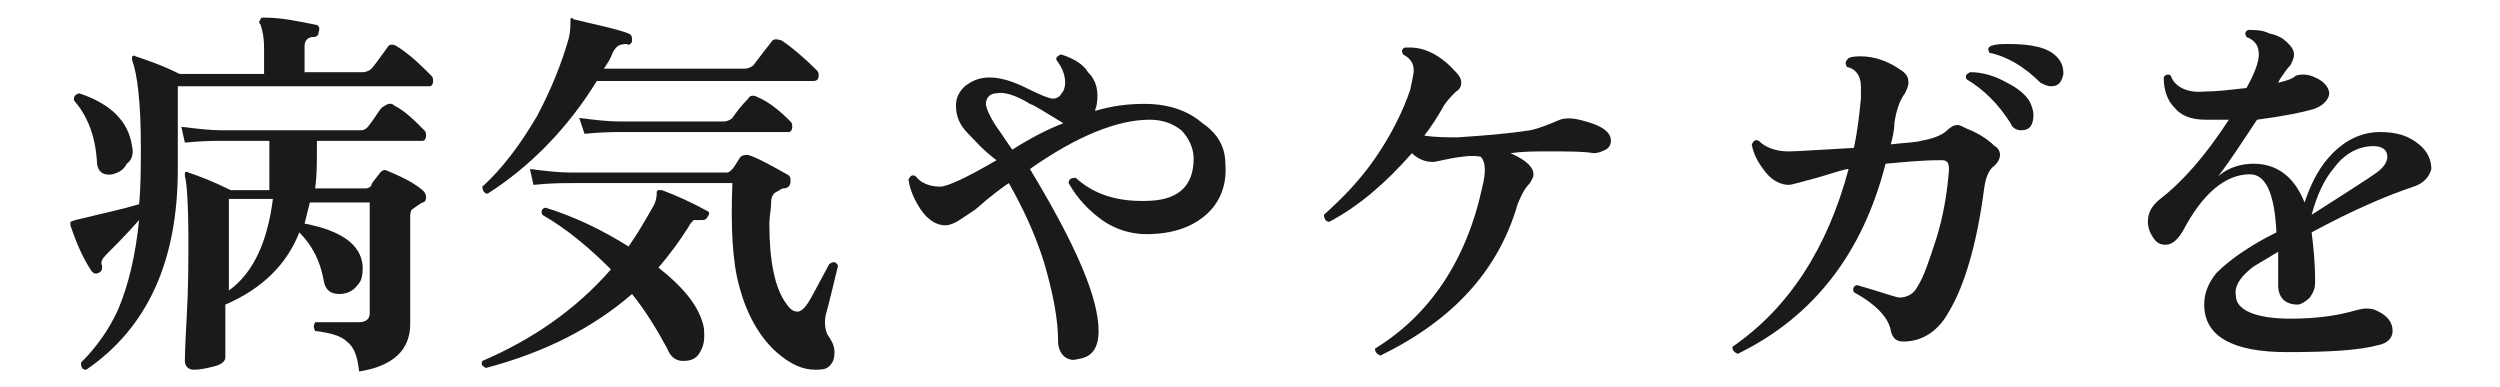 <?xml version="1.0" encoding="utf-8"?>
<!-- Generator: Adobe Illustrator 27.2.0, SVG Export Plug-In . SVG Version: 6.00 Build 0)  -->
<svg version="1.1" id="_レイヤー_2" xmlns="http://www.w3.org/2000/svg" xmlns:xlink="http://www.w3.org/1999/xlink" x="0px"
	 y="0px" viewBox="0 0 142 22" style="enable-background:new 0 0 142 22;" xml:space="preserve">
<style type="text/css">
	.st0{fill:#1A1A1A;}
</style>
<g id="_レイヤー_1-2">
	<path class="st0" d="M24.5,4.3c0.1,0.1,0.1,0.2,0.1,0.3c0,0.2-0.1,0.3-0.2,0.3H10.1v4.7c0,5.2-1.7,9-5.2,11.4
		c-0.2,0-0.3-0.1-0.3-0.4c0.9-0.9,1.6-1.9,2.1-3c0.6-1.4,1-3.1,1.2-5.1c-0.8,0.9-1.4,1.5-1.9,2c-0.2,0.2-0.3,0.4-0.2,0.6
		c0,0.2,0,0.3-0.2,0.4c-0.2,0.1-0.3,0-0.4-0.1c-0.4-0.6-0.8-1.4-1.2-2.6c0-0.1,0-0.1,0-0.2c0,0,0.2-0.1,0.7-0.2
		c1.2-0.3,2.2-0.5,3.2-0.8C8,10.6,8,9.5,8,8.3c0-2.5-0.2-4.1-0.5-4.9c0-0.1,0-0.2,0-0.2c0.1,0,0.1-0.1,0.2,0c0.6,0.2,1.5,0.5,2.5,1
		H15V2.8c0-0.7-0.1-1.1-0.2-1.4c-0.1-0.1-0.1-0.2,0-0.3c0-0.1,0.1-0.1,0.2-0.1c1,0,1.9,0.2,2.9,0.4c0.2,0,0.3,0.2,0.2,0.4
		c0,0.2-0.1,0.3-0.3,0.3c-0.3,0-0.5,0.2-0.5,0.5v1.5h3.3c0.2,0,0.4-0.1,0.5-0.2c0.1-0.1,0.4-0.5,0.9-1.2c0.1-0.2,0.3-0.2,0.5-0.1
		C23.3,3.1,23.9,3.7,24.5,4.3L24.5,4.3z M7.5,8.3c0.1,0.4,0,0.8-0.3,1C7,9.7,6.7,9.8,6.4,9.9C5.8,10,5.5,9.7,5.5,9.1
		C5.4,7.6,4.9,6.5,4.2,5.7c0-0.2,0-0.3,0.3-0.4C6.3,5.9,7.3,6.9,7.5,8.3L7.5,8.3z M24.1,7.4c0.1,0.1,0.1,0.2,0.1,0.3
		c0,0.2-0.1,0.3-0.2,0.3h-6v0.5c0,0.8,0,1.5-0.1,2.2h2.9c0.1,0,0.3-0.1,0.3-0.2c0-0.1,0.2-0.3,0.5-0.7c0.1-0.1,0.2-0.2,0.4-0.1
		c0.7,0.3,1.4,0.6,2,1.1c0.1,0.1,0.2,0.2,0.2,0.4c0,0.2-0.1,0.3-0.2,0.3c-0.2,0.1-0.3,0.2-0.6,0.4c-0.1,0.1-0.1,0.3-0.1,0.5v1
		c0,0.5,0,1.5,0,2.9c0,1.4,0,2.1,0,2.1c0,1.5-1,2.4-2.9,2.7c-0.1-0.9-0.3-1.4-0.7-1.7c-0.3-0.3-0.9-0.5-1.8-0.6
		c-0.1-0.2-0.1-0.3,0-0.5c0.8,0,1.6,0,2.5,0c0.4,0,0.6-0.2,0.6-0.5v-6.3h-3.4c-0.1,0.4-0.2,0.8-0.3,1.2c2.1,0.4,3.2,1.2,3.3,2.4
		c0,0.4,0,0.8-0.3,1.1c-0.2,0.3-0.6,0.5-1,0.5c-0.5,0-0.8-0.2-0.9-0.7c-0.2-1.2-0.7-2.1-1.4-2.8c-0.7,1.8-2.1,3.2-4.2,4.1v3
		c0,0.2-0.2,0.4-0.6,0.5c-0.4,0.1-0.8,0.2-1.2,0.2c-0.3,0-0.5-0.2-0.5-0.5c0,0.1,0-0.7,0.1-2.4s0.1-3.2,0.1-4.4
		c0-2.2-0.1-3.4-0.2-3.7c0-0.1,0-0.2,0-0.2c0,0,0.1-0.1,0.2,0c0.6,0.2,1.4,0.5,2.4,1h2.2c0-0.6,0-1.3,0-2.2V8h-2.7
		c-0.4,0-1.1,0-2.1,0.1l-0.2-0.9c0.8,0.1,1.6,0.2,2.3,0.2h7.9c0.2,0,0.3-0.1,0.4-0.2c0.4-0.5,0.6-0.9,0.8-1.1
		C22,5.9,22.2,5.8,22.4,6C23,6.3,23.5,6.8,24.1,7.4L24.1,7.4z M15.5,11.3H13v5.2C14.4,15.5,15.2,13.7,15.5,11.3z"/>
	<path class="st0" d="M40.2,12.3c-0.1,0.2-0.2,0.2-0.4,0.2c-0.2,0-0.3,0-0.4,0c-0.1,0.1-0.2,0.2-0.3,0.4c-0.5,0.8-1.1,1.6-1.7,2.3
		c1.4,1.1,2.2,2.1,2.5,3.1c0.1,0.3,0.1,0.5,0.1,0.8c0,0.4-0.1,0.7-0.3,1c-0.2,0.3-0.5,0.4-0.9,0.4c-0.4,0-0.7-0.2-0.9-0.7
		c-0.6-1.1-1.2-2.1-2-3.1c-2.2,1.9-4.9,3.3-8.3,4.2c-0.2-0.1-0.3-0.2-0.2-0.4c2.8-1.2,5.3-2.9,7.3-5.2c-1.2-1.2-2.5-2.3-3.9-3.1
		c-0.1-0.2,0-0.4,0.2-0.4c1.6,0.5,3.1,1.2,4.7,2.2c0.5-0.7,0.9-1.4,1.3-2.1c0.2-0.3,0.3-0.6,0.3-0.9c0-0.1,0-0.2,0.1-0.2
		c0,0,0.1,0,0.2,0c0.8,0.3,1.7,0.7,2.6,1.2C40.3,12,40.3,12.2,40.2,12.3L40.2,12.3z M46.4,4c0.1,0.1,0.1,0.2,0.1,0.3
		c0,0.2-0.1,0.3-0.3,0.3H33.9c-1.6,2.6-3.7,4.8-6.2,6.4c-0.2,0-0.3-0.2-0.3-0.4c1.1-1,2.1-2.3,3.1-4c0.8-1.5,1.4-3,1.8-4.4
		c0.1-0.4,0.1-0.7,0.1-0.9c0-0.1,0-0.2,0-0.2c0-0.1,0.1-0.1,0.2,0c1.2,0.3,2.3,0.5,3.1,0.8c0.2,0.1,0.2,0.2,0.2,0.4
		s-0.2,0.3-0.3,0.2c-0.4,0-0.6,0.1-0.8,0.5c-0.1,0.3-0.3,0.6-0.5,0.9h8c0.2,0,0.4-0.1,0.5-0.2c0.3-0.4,0.6-0.8,1-1.3
		c0.1-0.2,0.3-0.2,0.6-0.1C45,2.7,45.7,3.3,46.4,4L46.4,4z M47.6,15.1c-0.3,1.2-0.5,2.1-0.7,2.8c-0.1,0.5,0,0.9,0.1,1.1
		c0.2,0.3,0.4,0.6,0.4,1s-0.1,0.6-0.3,0.8S46.6,21,46.3,21c-0.7,0-1.4-0.3-2.2-1c-1-0.9-1.7-2.2-2.1-3.7c-0.4-1.4-0.5-3.4-0.4-5.9
		h-9.2c-0.4,0-1.1,0-2.1,0.1l-0.2-0.9c0.8,0.1,1.6,0.2,2.3,0.2h8.9c0.1,0,0.2-0.1,0.3-0.2c0.1-0.1,0.2-0.3,0.4-0.6
		c0.1-0.2,0.3-0.2,0.5-0.2c0.6,0.2,1.3,0.6,2.2,1.1c0.2,0.1,0.2,0.2,0.2,0.4c0,0.2-0.1,0.4-0.4,0.4c-0.1,0-0.2,0.1-0.4,0.2
		c-0.2,0.1-0.3,0.3-0.3,0.6c0,0.4-0.1,0.8-0.1,1.2c0,2.1,0.3,3.7,1,4.6c0.2,0.3,0.4,0.4,0.6,0.4c0.2,0,0.4-0.2,0.6-0.5
		s0.6-1.1,1.2-2.2C47.4,14.8,47.5,14.9,47.6,15.1L47.6,15.1z M44.9,6.9C45,7,45,7.1,45,7.2c0,0.2-0.1,0.3-0.2,0.3h-9.5
		c-0.4,0-1.1,0-2.1,0.1l-0.3-0.9c0.8,0.1,1.6,0.2,2.3,0.2h5.9c0.2,0,0.4-0.1,0.5-0.2c0.2-0.3,0.5-0.7,0.9-1.1
		c0.1-0.2,0.3-0.2,0.5-0.1C43.7,5.8,44.3,6.3,44.9,6.9z"/>
	<path class="st0" d="M69.6,9.3c0.1,1.2-0.3,2.2-1.1,2.9s-1.9,1.1-3.4,1.1c-0.9,0-1.8-0.3-2.5-0.8s-1.4-1.2-1.9-2.1
		c0-0.2,0.1-0.3,0.4-0.3c1.1,1,2.5,1.4,4.3,1.3c1.6-0.1,2.4-0.9,2.4-2.4c0-0.6-0.3-1.2-0.7-1.6c-0.5-0.4-1.1-0.6-1.8-0.6
		c-1.8,0-4.1,0.9-6.8,2.8c2.6,4.3,3.9,7.3,3.9,9.2c0,1-0.4,1.5-1.2,1.6c-0.3,0.1-0.6,0-0.8-0.2s-0.3-0.5-0.3-0.8
		c0-1.3-0.3-2.8-0.8-4.5c-0.5-1.6-1.2-3.1-2-4.5c-0.3,0.2-1,0.7-1.9,1.5c-0.3,0.2-0.6,0.4-0.9,0.6c-0.3,0.2-0.6,0.3-0.8,0.3
		c-0.5,0-1-0.3-1.4-0.9c-0.4-0.6-0.6-1.1-0.7-1.7c0.1-0.2,0.2-0.3,0.4-0.2c0.3,0.4,0.8,0.6,1.4,0.6c0.4,0,1.5-0.5,3.2-1.5
		C55.8,8.5,55.4,8,55,7.6c-0.5-0.5-0.7-1-0.7-1.6c0-0.5,0.2-0.8,0.5-1.1c0.4-0.3,0.8-0.5,1.4-0.5c0.6,0,1.3,0.2,2.1,0.6
		s1.3,0.6,1.5,0.6c0.2,0,0.4-0.1,0.5-0.3c0.1-0.1,0.2-0.3,0.2-0.6c0-0.5-0.2-0.9-0.5-1.3c0-0.1,0-0.2,0.1-0.2
		c0.1-0.1,0.1-0.1,0.2-0.1c0.6,0.2,1.2,0.5,1.5,1c0.5,0.5,0.6,1.1,0.5,1.8c0,0.1-0.1,0.3-0.1,0.4c1-0.3,1.9-0.4,2.8-0.4
		c1.4,0,2.5,0.4,3.3,1.1C69.2,7.6,69.6,8.4,69.6,9.3L69.6,9.3z M60.4,7L60.4,7c-1-0.6-1.6-1-1.9-1.1c-0.8-0.5-1.5-0.7-1.9-0.6
		c-0.4,0-0.6,0.3-0.6,0.6c0,0.2,0.2,0.7,0.6,1.3c0.3,0.4,0.6,0.9,0.9,1.3C58.6,7.8,59.6,7.3,60.4,7L60.4,7z"/>
	<path class="st0" d="M91.5,8c0,0.2-0.1,0.4-0.3,0.5c-0.2,0.1-0.4,0.2-0.7,0.2c-0.5-0.1-1.4-0.1-2.6-0.1c-0.7,0-1.4,0-2.1,0.1
		c0.9,0.4,1.3,0.8,1.3,1.2c0,0.2-0.1,0.3-0.2,0.5c-0.3,0.3-0.5,0.7-0.7,1.2c-1.1,3.8-3.7,6.6-7.8,8.6c-0.2-0.1-0.3-0.2-0.3-0.4
		c3.1-1.9,5.2-5,6.1-9.2c0.2-0.8,0.2-1.4-0.1-1.7C83.6,8.8,83,8.9,82.4,9c-0.5,0.1-0.9,0.2-1,0.2c-0.5,0-0.9-0.2-1.2-0.5
		c-1.5,1.7-3,3-4.7,3.9c-0.2,0-0.3-0.2-0.3-0.4c1-0.9,2-1.9,2.9-3.2c0.9-1.3,1.6-2.7,2-3.9c0.1-0.5,0.2-0.9,0.2-1.1
		c0-0.4-0.2-0.7-0.6-0.9c-0.1-0.2-0.1-0.3,0.1-0.4c0.1,0,0.2,0,0.3,0c0.9,0,1.8,0.5,2.6,1.4C82.9,4.3,83,4.5,83,4.7
		c0,0.2-0.1,0.4-0.3,0.5c-0.3,0.3-0.6,0.6-0.8,1c-0.3,0.5-0.6,1-1,1.5c0.6,0.1,1.3,0.1,1.9,0.1c1.5-0.1,2.8-0.2,4.1-0.4
		c0.5-0.1,1-0.3,1.7-0.6c0.3-0.1,0.7-0.1,1.1,0C91,7.1,91.5,7.5,91.5,8L91.5,8z"/>
	<path class="st0" d="M113.3,8.3c0.2,0.1,0.3,0.3,0.3,0.5c0,0.2-0.1,0.4-0.3,0.6c-0.3,0.2-0.5,0.6-0.6,1.3c-0.4,3.1-1.1,5.5-2,7
		c-0.6,1.1-1.5,1.7-2.6,1.7c-0.4,0-0.6-0.2-0.7-0.6c-0.1-0.7-0.8-1.5-2.1-2.2c-0.1-0.2,0-0.4,0.2-0.4c1.4,0.4,2.2,0.7,2.4,0.7
		c0.4,0,0.8-0.2,1-0.6c0.4-0.6,0.7-1.6,1.1-2.8c0.4-1.3,0.6-2.6,0.7-3.8c0-0.2,0-0.4-0.1-0.5c-0.1-0.1-0.2-0.1-0.4-0.1
		c-1,0-2,0.1-3.1,0.2c-1.3,5.1-4.1,8.7-8.4,10.8c-0.2-0.1-0.3-0.2-0.3-0.4c3.2-2.2,5.4-5.6,6.6-10.1c-0.2,0-0.8,0.2-1.8,0.5
		c-0.8,0.2-1.4,0.4-1.6,0.4c-0.4,0-0.9-0.2-1.3-0.7c-0.4-0.5-0.7-1-0.8-1.6c0.1-0.2,0.2-0.3,0.4-0.2c0.4,0.4,1,0.6,1.7,0.6
		c0.5,0,1.8-0.1,3.7-0.2c0.2-0.9,0.3-1.8,0.4-2.8c0-0.3,0-0.5,0-0.7c0-0.6-0.3-1-0.8-1.1c-0.1-0.2-0.1-0.3,0.1-0.5
		c0.2-0.1,0.5-0.1,0.7-0.1c0.8,0,1.6,0.3,2.3,0.8c0.3,0.2,0.4,0.4,0.4,0.7c0,0.2-0.1,0.4-0.2,0.6c-0.3,0.4-0.5,1-0.6,1.7
		c0,0.4-0.1,0.8-0.2,1.2c0.8-0.1,1.4-0.1,1.7-0.2c0.6-0.1,1.2-0.3,1.5-0.6c0.2-0.2,0.4-0.3,0.6-0.3c0.1,0,0.3,0.1,0.5,0.2
		C112.2,7.5,112.8,7.8,113.3,8.3L113.3,8.3z M115.3,5.8c0.1,0.2,0.2,0.5,0.2,0.7c0,0.6-0.2,0.9-0.7,0.9c-0.2,0-0.5-0.1-0.6-0.4
		c-0.7-1.1-1.5-1.9-2.5-2.5c-0.1-0.2,0-0.3,0.2-0.4c0.7,0,1.4,0.2,2.1,0.6C114.6,5,115.1,5.4,115.3,5.8L115.3,5.8z M116.5,4.9
		c-0.2,0-0.4-0.1-0.6-0.2C115,3.8,114,3.2,113,3c-0.1-0.2-0.1-0.3,0.1-0.4c0.3-0.1,0.6-0.1,1-0.1c1.3,0,2.2,0.2,2.7,0.7
		c0.3,0.3,0.4,0.6,0.4,1C117.1,4.7,116.9,4.9,116.5,4.9L116.5,4.9z"/>
	<path class="st0" d="M137.1,10.6c-1.5,0.5-3.4,1.3-5.8,2.6c0.1,0.8,0.2,1.7,0.2,2.8c0,0.4-0.1,0.6-0.3,0.9
		c-0.2,0.2-0.5,0.4-0.7,0.4c-0.7,0-1.1-0.4-1.1-1.1c0-0.1,0-0.3,0-0.8c0-0.4,0-0.8,0-1.1c-0.8,0.5-1.4,0.8-1.6,1
		c-0.6,0.5-0.9,1-0.8,1.5c0,0.8,1.1,1.3,3.1,1.3c1.6,0,2.8-0.2,3.8-0.5c0.4-0.1,0.7-0.1,1,0c0.7,0.3,1,0.7,1,1.2
		c0,0.4-0.3,0.7-0.8,0.8c-1.1,0.3-2.8,0.4-5.2,0.4c-3.1,0-4.7-0.9-4.7-2.7c0-0.6,0.2-1.2,0.7-1.8c0.4-0.4,1-0.9,1.8-1.4
		c0.3-0.2,0.8-0.5,1.6-0.9c-0.1-2.2-0.6-3.3-1.5-3.3c-1.4,0-2.7,1.1-3.8,3.2c-0.3,0.5-0.6,0.8-1,0.8c-0.3,0-0.5-0.1-0.7-0.4
		c-0.2-0.3-0.3-0.6-0.3-0.9c0-0.5,0.2-0.9,0.7-1.3c1.3-1,2.6-2.5,3.9-4.5c-0.5,0-0.9,0-1.3,0c-0.8,0-1.4-0.2-1.8-0.7
		c-0.4-0.4-0.6-1-0.6-1.7c0.1-0.2,0.3-0.2,0.4-0.1c0.2,0.6,0.9,1,1.9,0.9c0.7,0,1.5-0.1,2.4-0.2c0.5-0.9,0.7-1.5,0.7-1.9
		c0-0.5-0.2-0.8-0.7-1c-0.1-0.2-0.1-0.3,0.1-0.4c0.4,0,0.8,0,1.2,0.2c0.5,0.1,0.8,0.3,1,0.5c0.2,0.2,0.4,0.4,0.4,0.7
		c0,0.2-0.1,0.4-0.2,0.6c-0.2,0.2-0.4,0.5-0.6,0.8l-0.1,0.2c0.4-0.1,0.8-0.2,1-0.4c0.3-0.1,0.7-0.1,1.1,0.1c0.5,0.2,0.8,0.6,0.8,0.9
		S132,6,131.4,6.2c-0.7,0.2-1.7,0.4-3.2,0.6c-0.8,1.2-1.5,2.3-2.2,3.2c0.6-0.5,1.3-0.7,2-0.7c1.3,0,2.3,0.7,2.9,2.2
		c0.4-1.2,0.9-2.1,1.6-2.8c0.8-0.8,1.7-1.2,2.7-1.2c0.9,0,1.6,0.2,2.2,0.7c0.5,0.4,0.7,0.9,0.7,1.4C138,10,137.7,10.4,137.1,10.6
		L137.1,10.6z M135,9.8c0.4-0.3,0.6-0.6,0.6-0.9c0-0.4-0.3-0.6-0.8-0.6c-0.8,0-1.6,0.4-2.2,1.2c-0.6,0.7-1,1.6-1.3,2.7
		C133,11.1,134.3,10.3,135,9.8L135,9.8z"/>
</g>
</svg>
